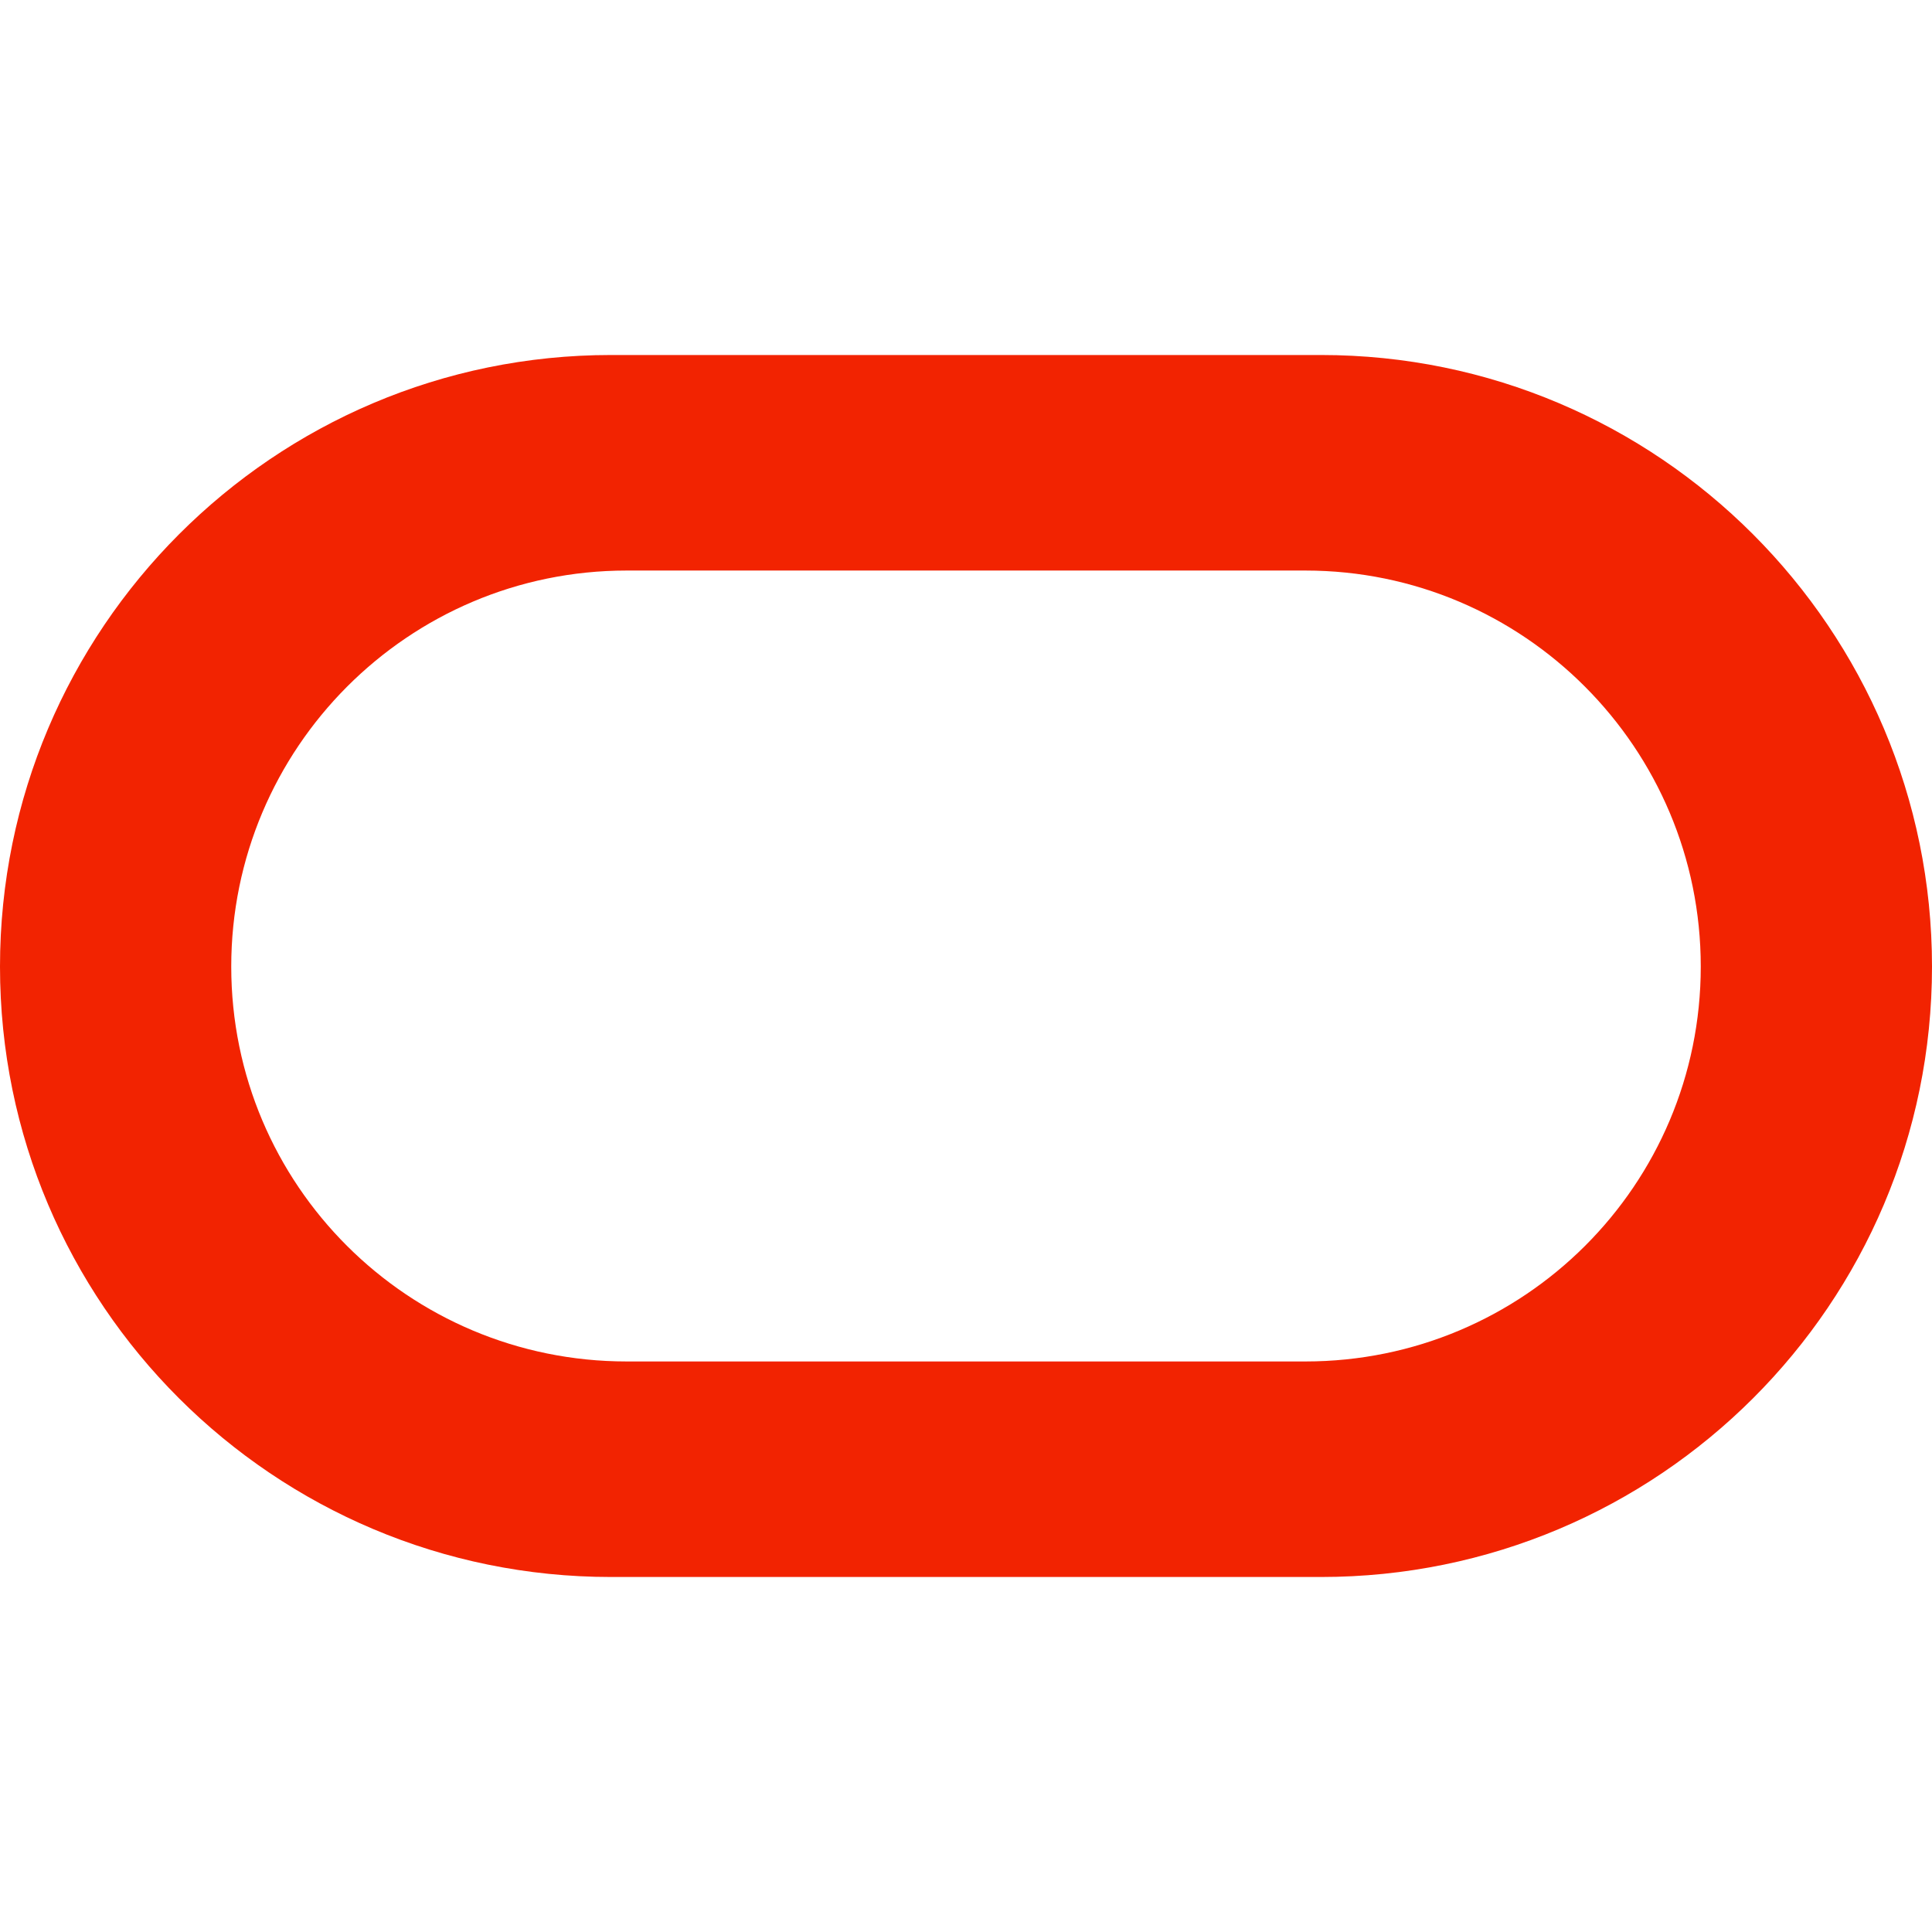 <!--
  - The MIT License (MIT)
  -
  - Copyright (c) 2015-2024 Elior "Mallowigi" Boukhobza
  -
  - Permission is hereby granted, free of charge, to any person obtaining a copy
  - of this software and associated documentation files (the "Software"), to deal
  - in the Software without restriction, including without limitation the rights
  - to use, copy, modify, merge, publish, distribute, sublicense, and/or sell
  - copies of the Software, and to permit persons to whom the Software is
  - furnished to do so, subject to the following conditions:
  -
  - The above copyright notice and this permission notice shall be included in all
  - copies or substantial portions of the Software.
  -
  - THE SOFTWARE IS PROVIDED "AS IS", WITHOUT WARRANTY OF ANY KIND, EXPRESS OR
  - IMPLIED, INCLUDING BUT NOT LIMITED TO THE WARRANTIES OF MERCHANTABILITY,
  - FITNESS FOR A PARTICULAR PURPOSE AND NONINFRINGEMENT. IN NO EVENT SHALL THE
  - AUTHORS OR COPYRIGHT HOLDERS BE LIABLE FOR ANY CLAIM, DAMAGES OR OTHER
  - LIABILITY, WHETHER IN AN ACTION OF CONTRACT, TORT OR OTHERWISE, ARISING FROM,
  - OUT OF OR IN CONNECTION WITH THE SOFTWARE OR THE USE OR OTHER DEALINGS IN THE
  - SOFTWARE.
  -
  -->

<svg  version="1.1" xmlns="http://www.w3.org/2000/svg" x="0px" y="0px" width="16px" height="16px"
     viewBox="0 0 512 512">
  <path fill="#f22301" data-iconColor="Oracle PLSQL"
        d="M161.92,94.08C72.535,94.08,0,166.753,0,256.159c0,89.411,72.535,161.761,161.92,161.761h188.16C439.485,417.92,512,345.569,512,256.159c0-89.405-72.515-162.079-161.92-162.079L161.92,94.08z M166.083,151.199h179.835c57.912,0,104.801,47.078,104.801,104.96s-46.889,104.643-104.801,104.643H166.083c-57.887,0-104.801-46.761-104.801-104.643S108.196,151.199,166.083,151.199z"/>
</svg>
